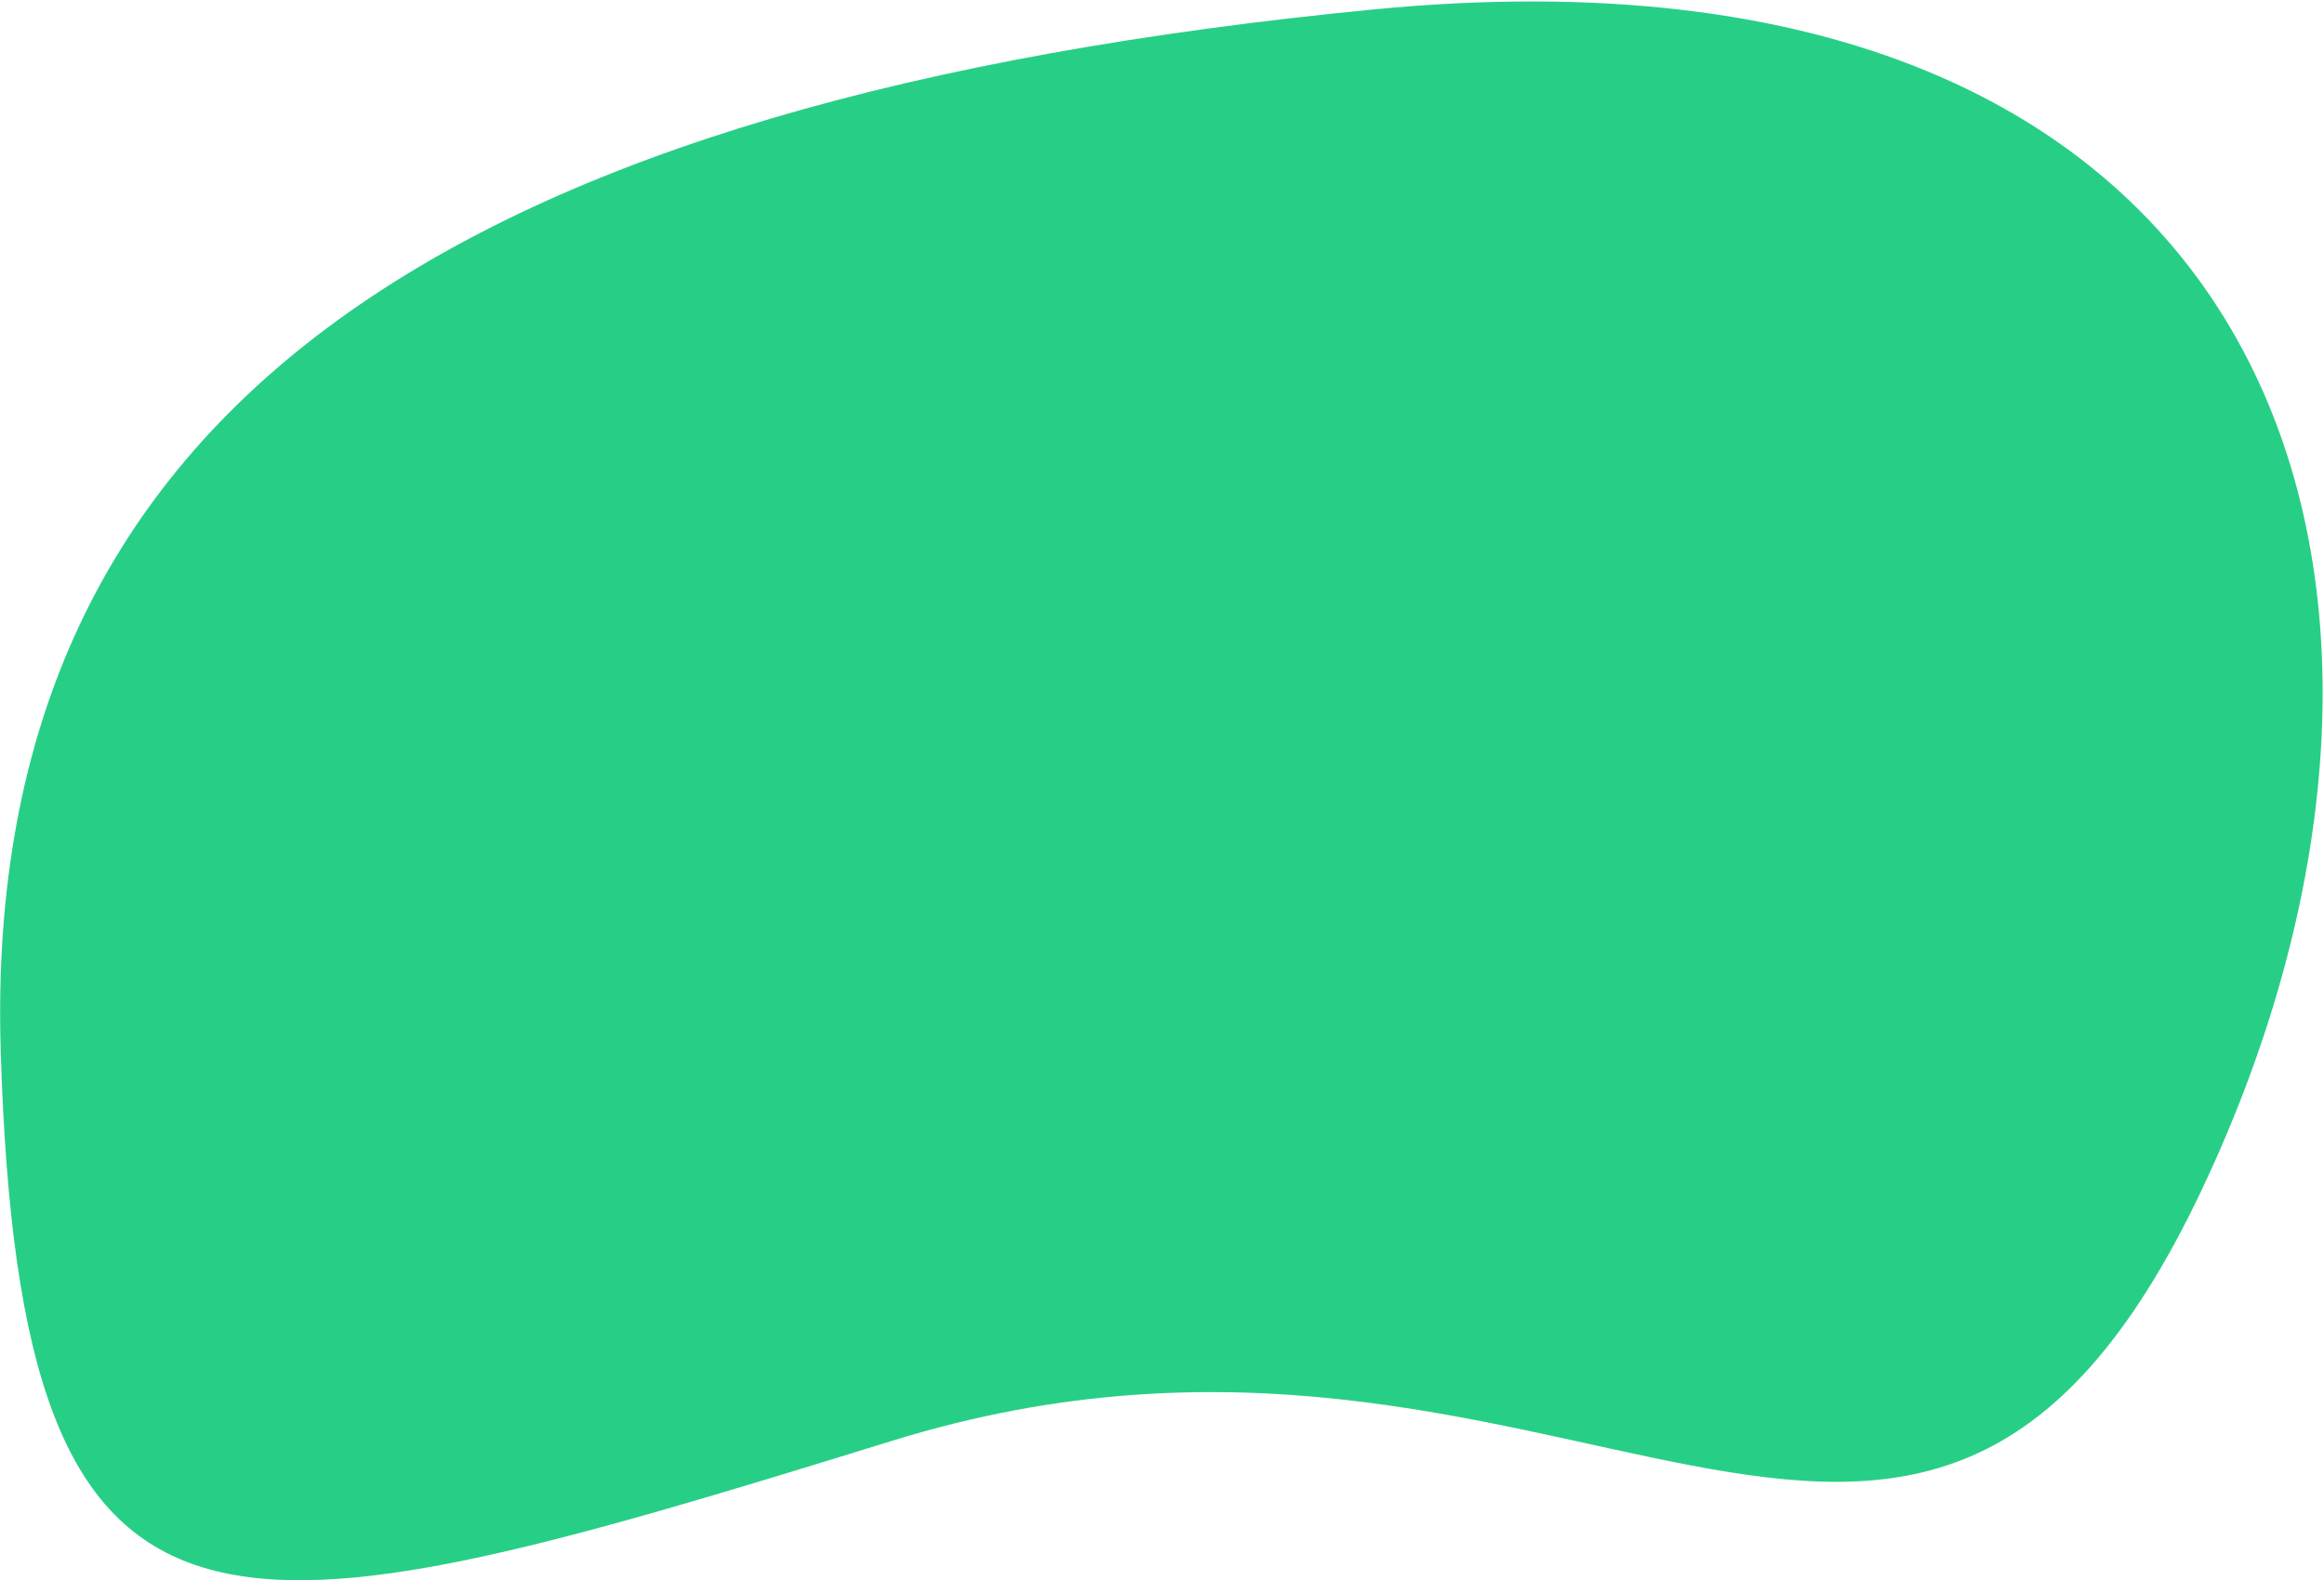 
<svg xmlns="http://www.w3.org/2000/svg" width="838" height="570"><path fill="#27CF86" fill-rule="evenodd" d="M321.87 519.58c242.505-74.965 368.155 128.978 472.002-90.363 103.847-219.342 29.32-457.798-298.92-425.782C166.715 35.45-6.854 144.844.257 378.996 7.368 613.15 79.364 594.545 321.87 519.58z"/></svg>
